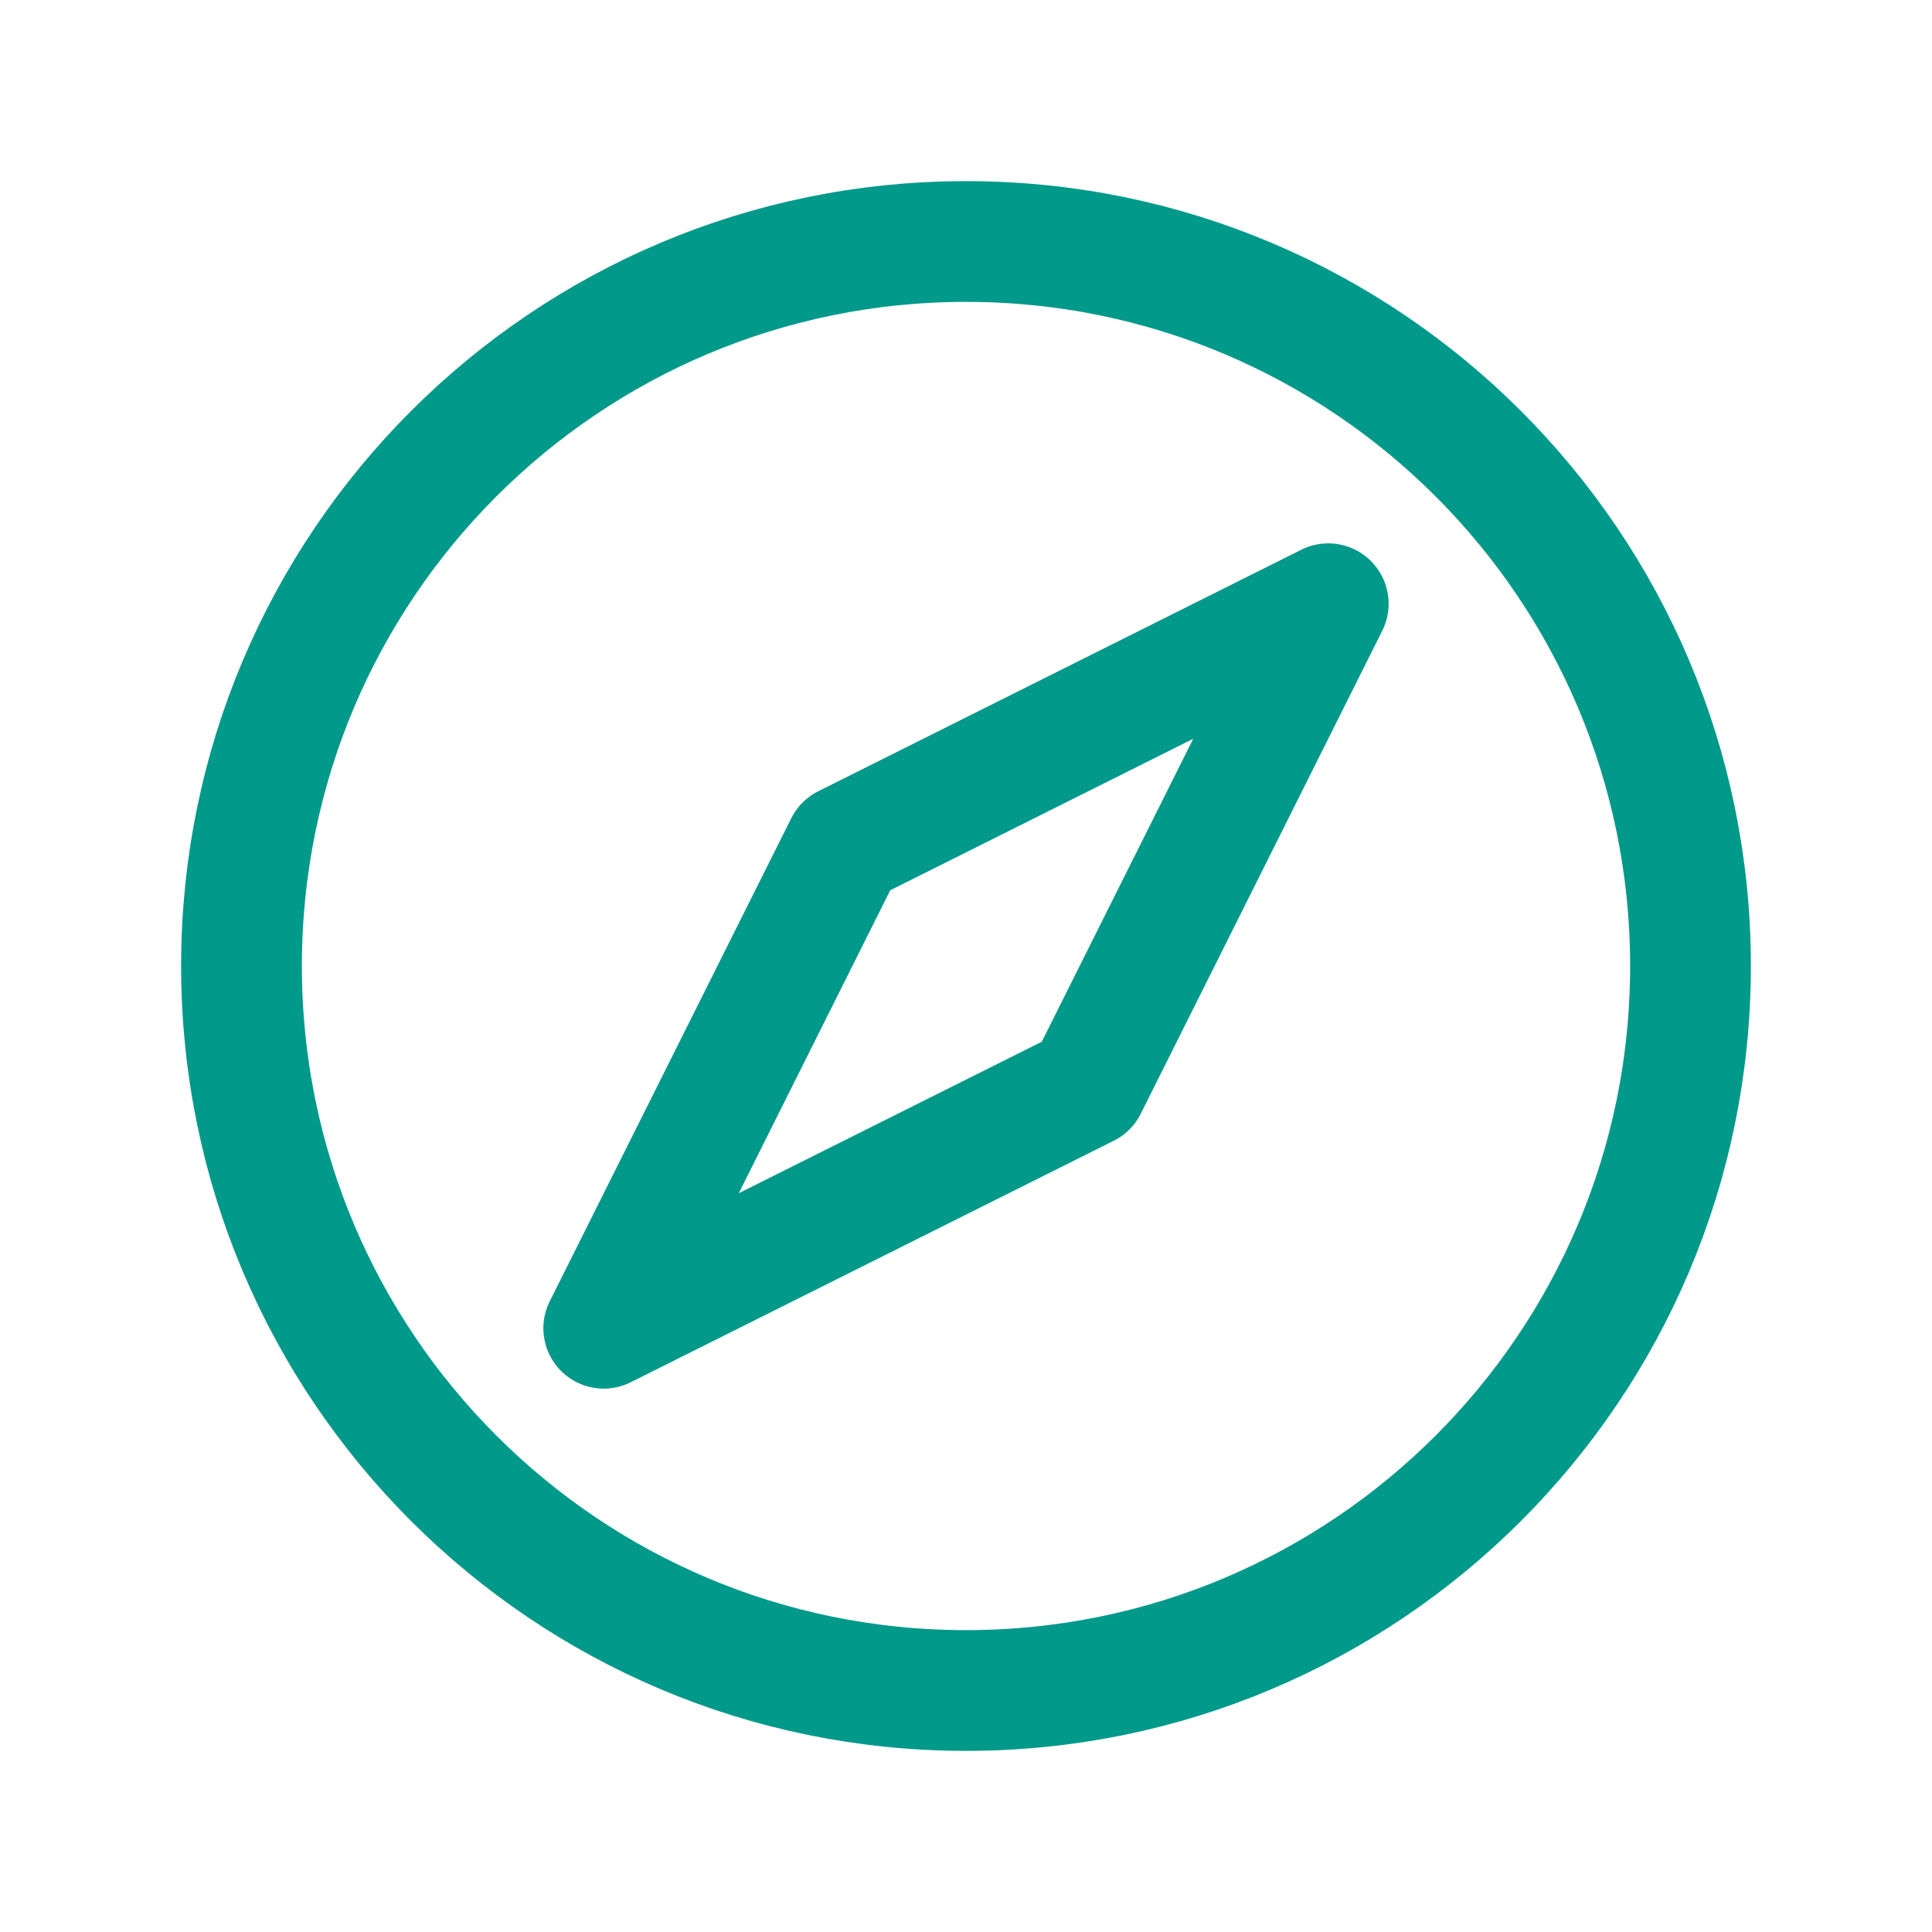 <svg xmlns="http://www.w3.org/2000/svg" width="48" height="48" viewBox="0 0 48 48" fill="none"><g clip-path="url(#clip0_14072_73222)"><path d="M24 42C33.941 42 42 33.941 42 24C42 14.059 33.941 6 24 6C14.059 6 6 14.059 6 24C6 33.941 14.059 42 24 42Z" stroke="#00998A" stroke-width="3" stroke-miterlimit="10"></path><path d="M33 15L21 21L15 33L27 27L33 15Z" stroke="#00998A" stroke-width="3" stroke-linecap="round" stroke-linejoin="round"></path></g><defs><clipPath id="clip0_14072_73222"><rect width="48" height="48" fill="white"></rect></clipPath></defs></svg>